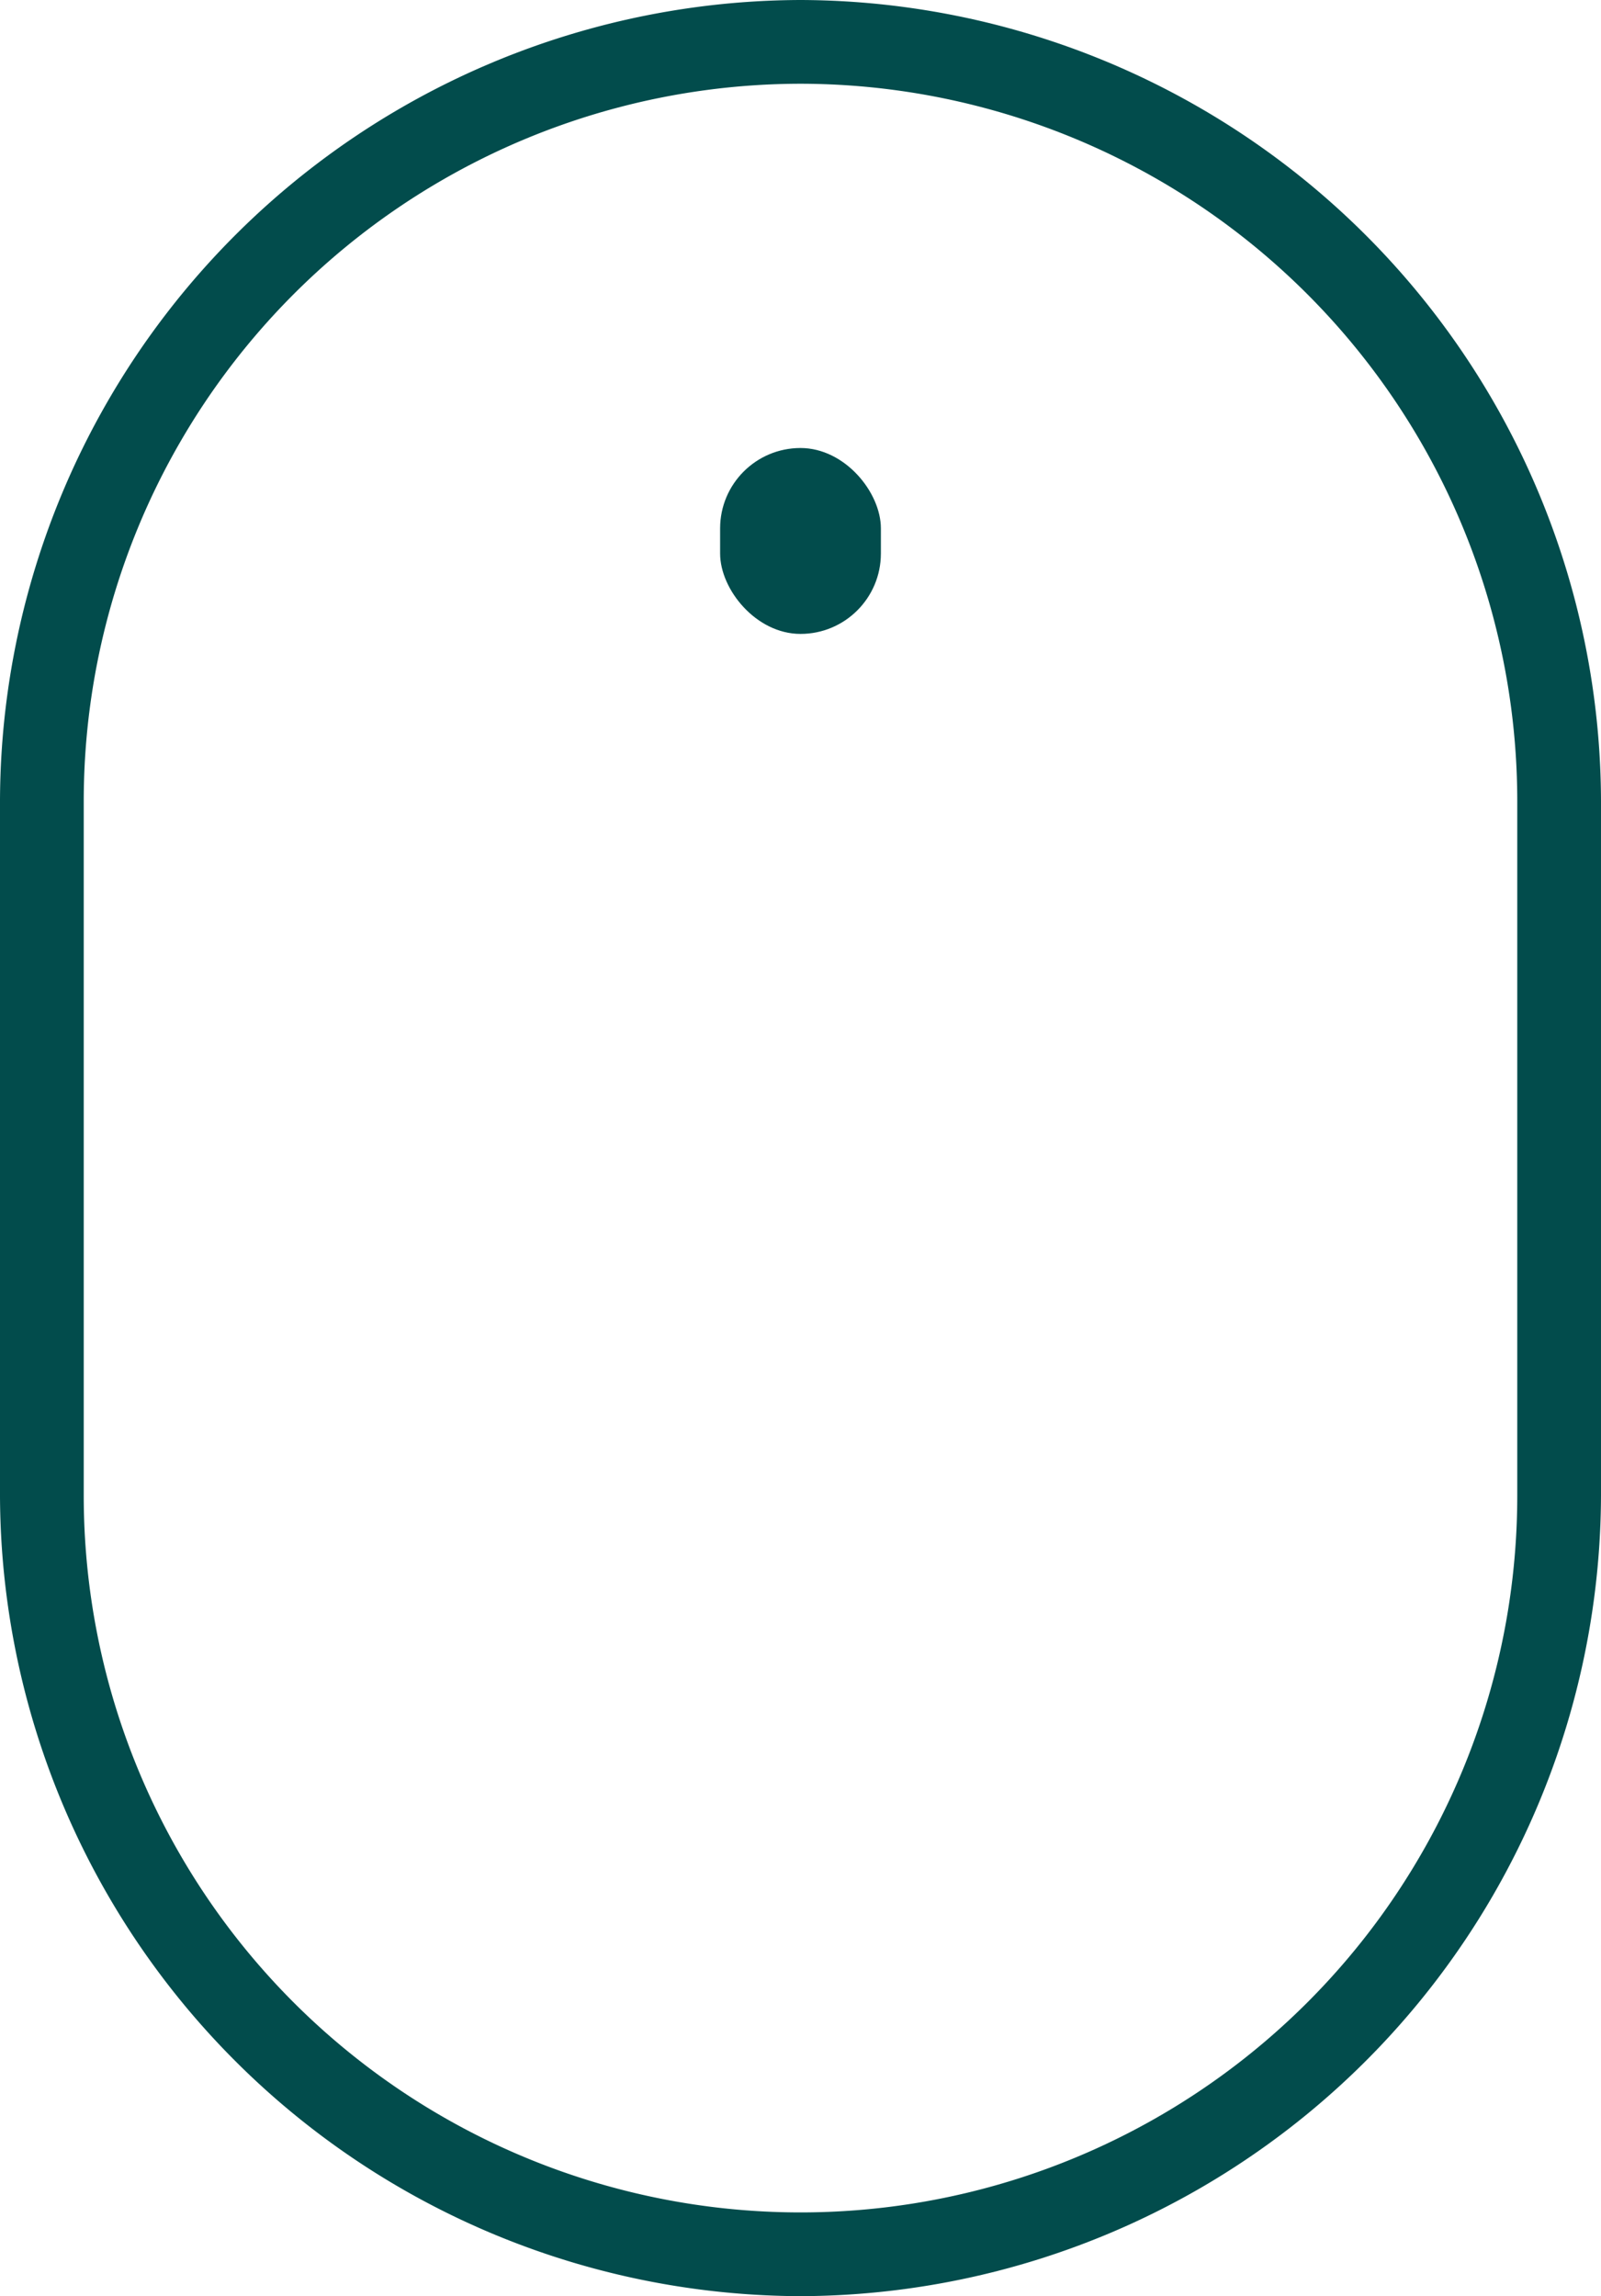 <svg xmlns="http://www.w3.org/2000/svg" viewBox="0 0 19.12 27.42">
  <defs>
    <style>
      .a {
        fill: #024c4c;
      }
    </style>
  </defs>
  <path class="a" d="M9.56,1a8.57,8.57,0,0,1,8.56,8.56v8.3A8.56,8.56,0,1,1,1,17.86V9.56A8.57,8.57,0,0,1,9.56,1m0-1h0A9.59,9.59,0,0,0,0,9.56v8.3a9.59,9.59,0,0,0,9.56,9.56h0a9.59,9.59,0,0,0,9.56-9.56V9.56A9.59,9.59,0,0,0,9.56,0Z" transform="translate(0 0)"/>
  <rect class="a" x="8.6" y="5.35" width="1.92" height="2.22" rx="0.96"/>
</svg>
